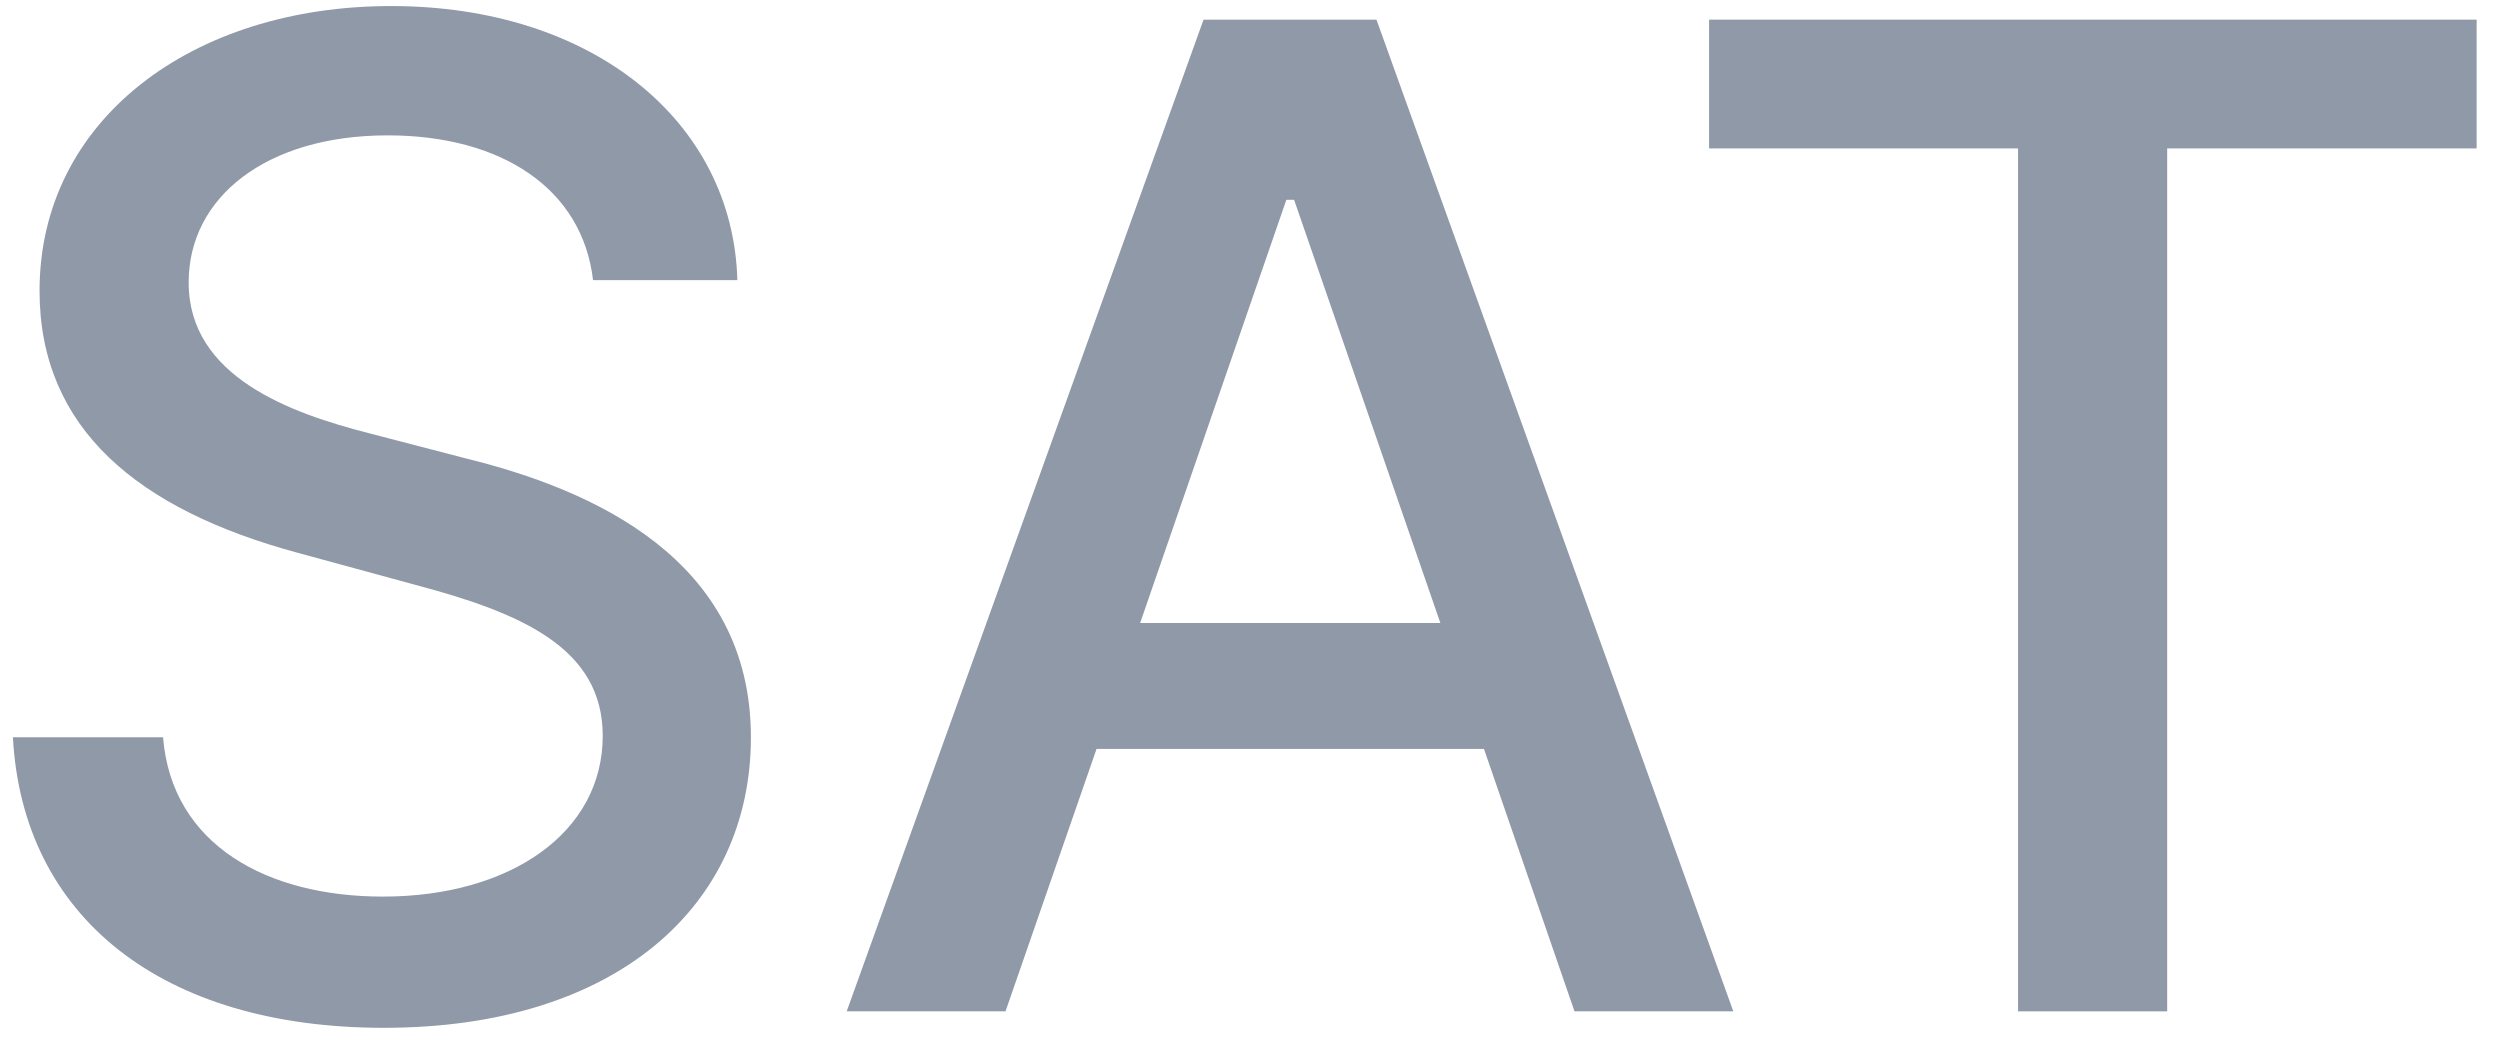 <svg width="55" height="23" viewBox="0 0 55 23" fill="none" xmlns="http://www.w3.org/2000/svg">
<path d="M13.047 6.163H16.222C16.126 2.669 13.036 0.133 8.604 0.133C4.226 0.133 0.87 2.637 0.87 6.398C0.87 9.434 3.043 11.213 6.548 12.161L9.127 12.864C11.46 13.482 13.26 14.249 13.26 16.188C13.26 18.319 11.225 19.725 8.423 19.725C5.888 19.725 3.779 18.596 3.587 16.22H0.284C0.497 20.172 3.555 22.612 8.445 22.612C13.569 22.612 16.52 19.917 16.52 16.22C16.52 12.289 13.015 10.765 10.245 10.084L8.114 9.53C6.41 9.093 4.141 8.294 4.151 6.206C4.151 4.352 5.845 2.978 8.53 2.978C11.034 2.978 12.813 4.15 13.047 6.163Z" fill="#9099A8"/>
<path d="M22.121 22.25L24.124 16.476H32.647L34.639 22.25H38.133L30.282 0.432H26.478L18.627 22.25H22.121ZM25.083 13.706L28.3 4.395H28.47L31.688 13.706H25.083Z" fill="#9099A8"/>
<path d="M37.6 3.265H44.397V22.25H47.678V3.265H54.486V0.432H37.6V3.265Z" fill="#9099A8"/>
</svg>
